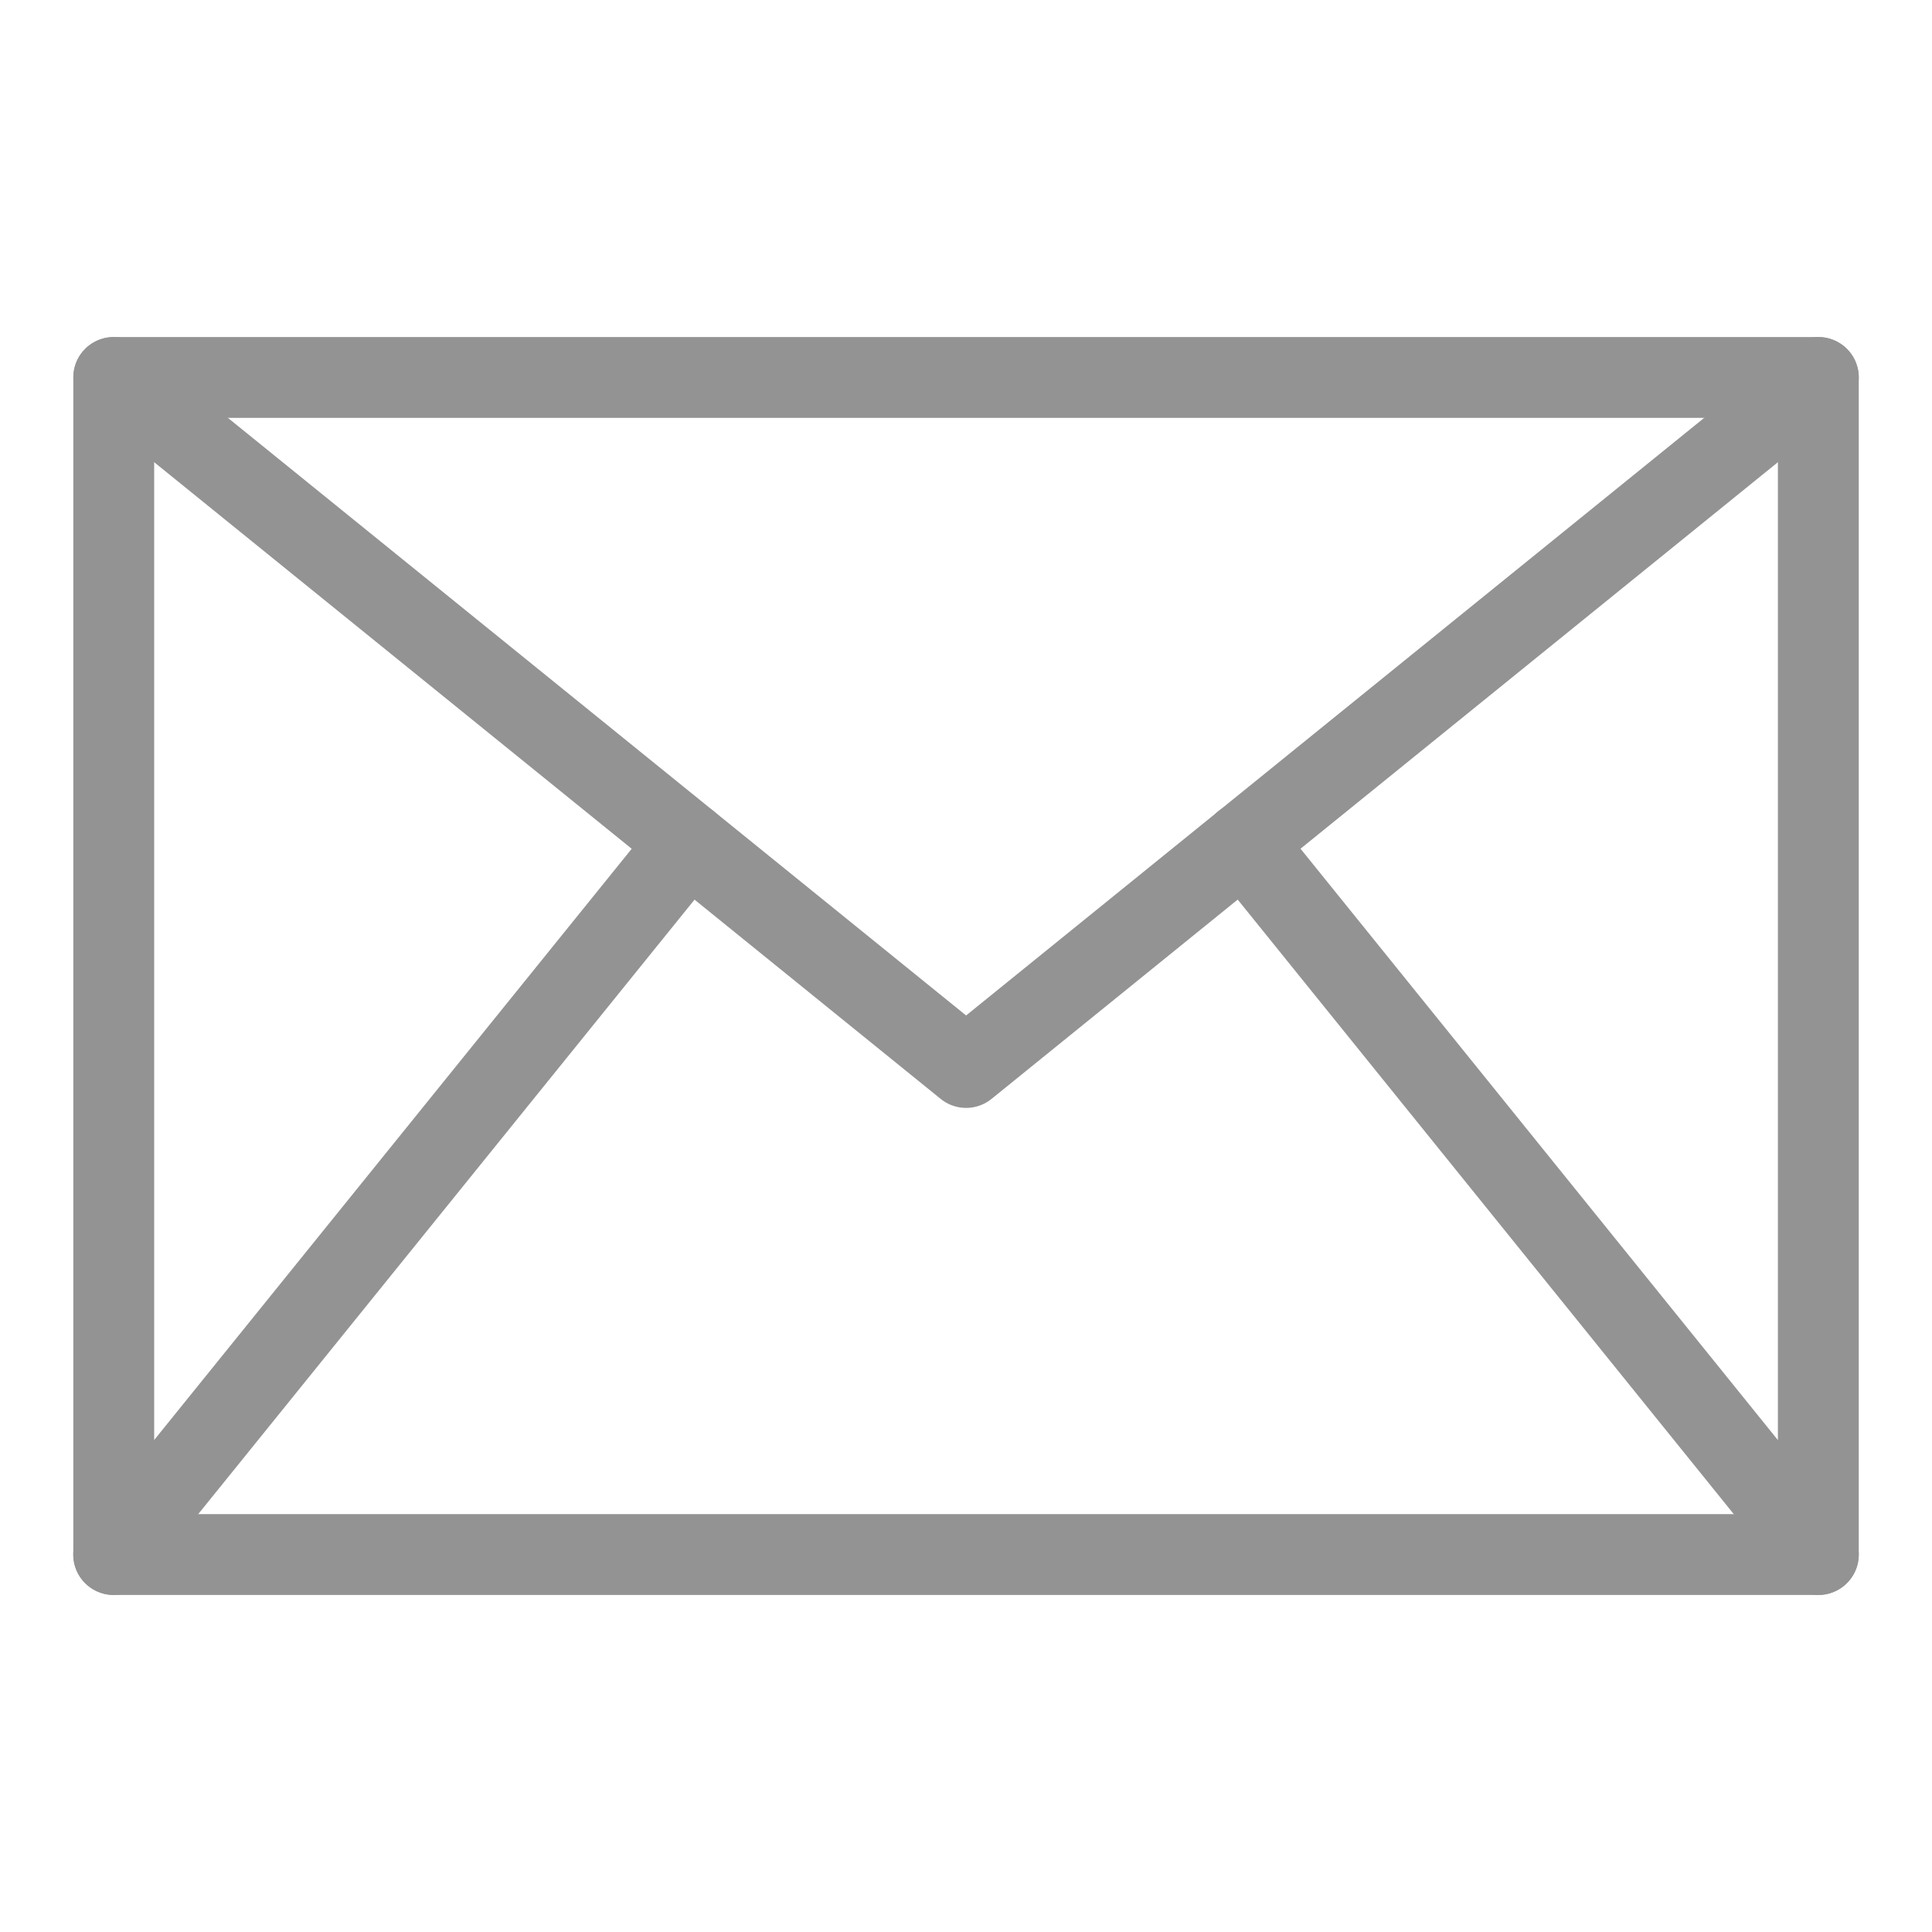 <svg xmlns="http://www.w3.org/2000/svg" width="47.795" height="47.795" viewBox="0 0 47.795 47.795">
  <g id="mail" transform="translate(-0.033 -0.033)">
    <rect id="Rectangle_699" data-name="Rectangle 699" width="47.795" height="47.795" transform="translate(0.033 0.033)" fill="none"/>
    <g id="Group_4619" data-name="Group 4619" transform="translate(2.844 9.371)">
      <g id="Group_4617" data-name="Group 4617">
        <path id="Path_11964" data-name="Path 11964" d="M38.744,5.507h6.025V34.626H2.6V5.507H38.744Z" transform="translate(-2.597 -5.507)" fill="none" stroke="#939393" stroke-linecap="round" stroke-linejoin="round" stroke-width="2"/>
        <g id="Group_4616" data-name="Group 4616">
          <path id="Path_11965" data-name="Path 11965" d="M2.6,5.507l21.086,17.07L44.769,5.507" transform="translate(-2.597 -5.507)" fill="none" stroke="#939393" stroke-linecap="round" stroke-linejoin="round" stroke-width="2"/>
        </g>
      </g>
      <g id="Group_4618" data-name="Group 4618" transform="translate(0 11.508)">
        <line id="Line_1030" data-name="Line 1030" x1="14.216" y1="17.611" transform="translate(27.956)" fill="none" stroke="#939393" stroke-linecap="round" stroke-linejoin="round" stroke-width="2"/>
        <line id="Line_1031" data-name="Line 1031" x1="14.221" y2="17.607" transform="translate(0 0.004)" fill="none" stroke="#939393" stroke-linecap="round" stroke-linejoin="round" stroke-width="2"/>
      </g>
    </g>
  </g>
</svg>
